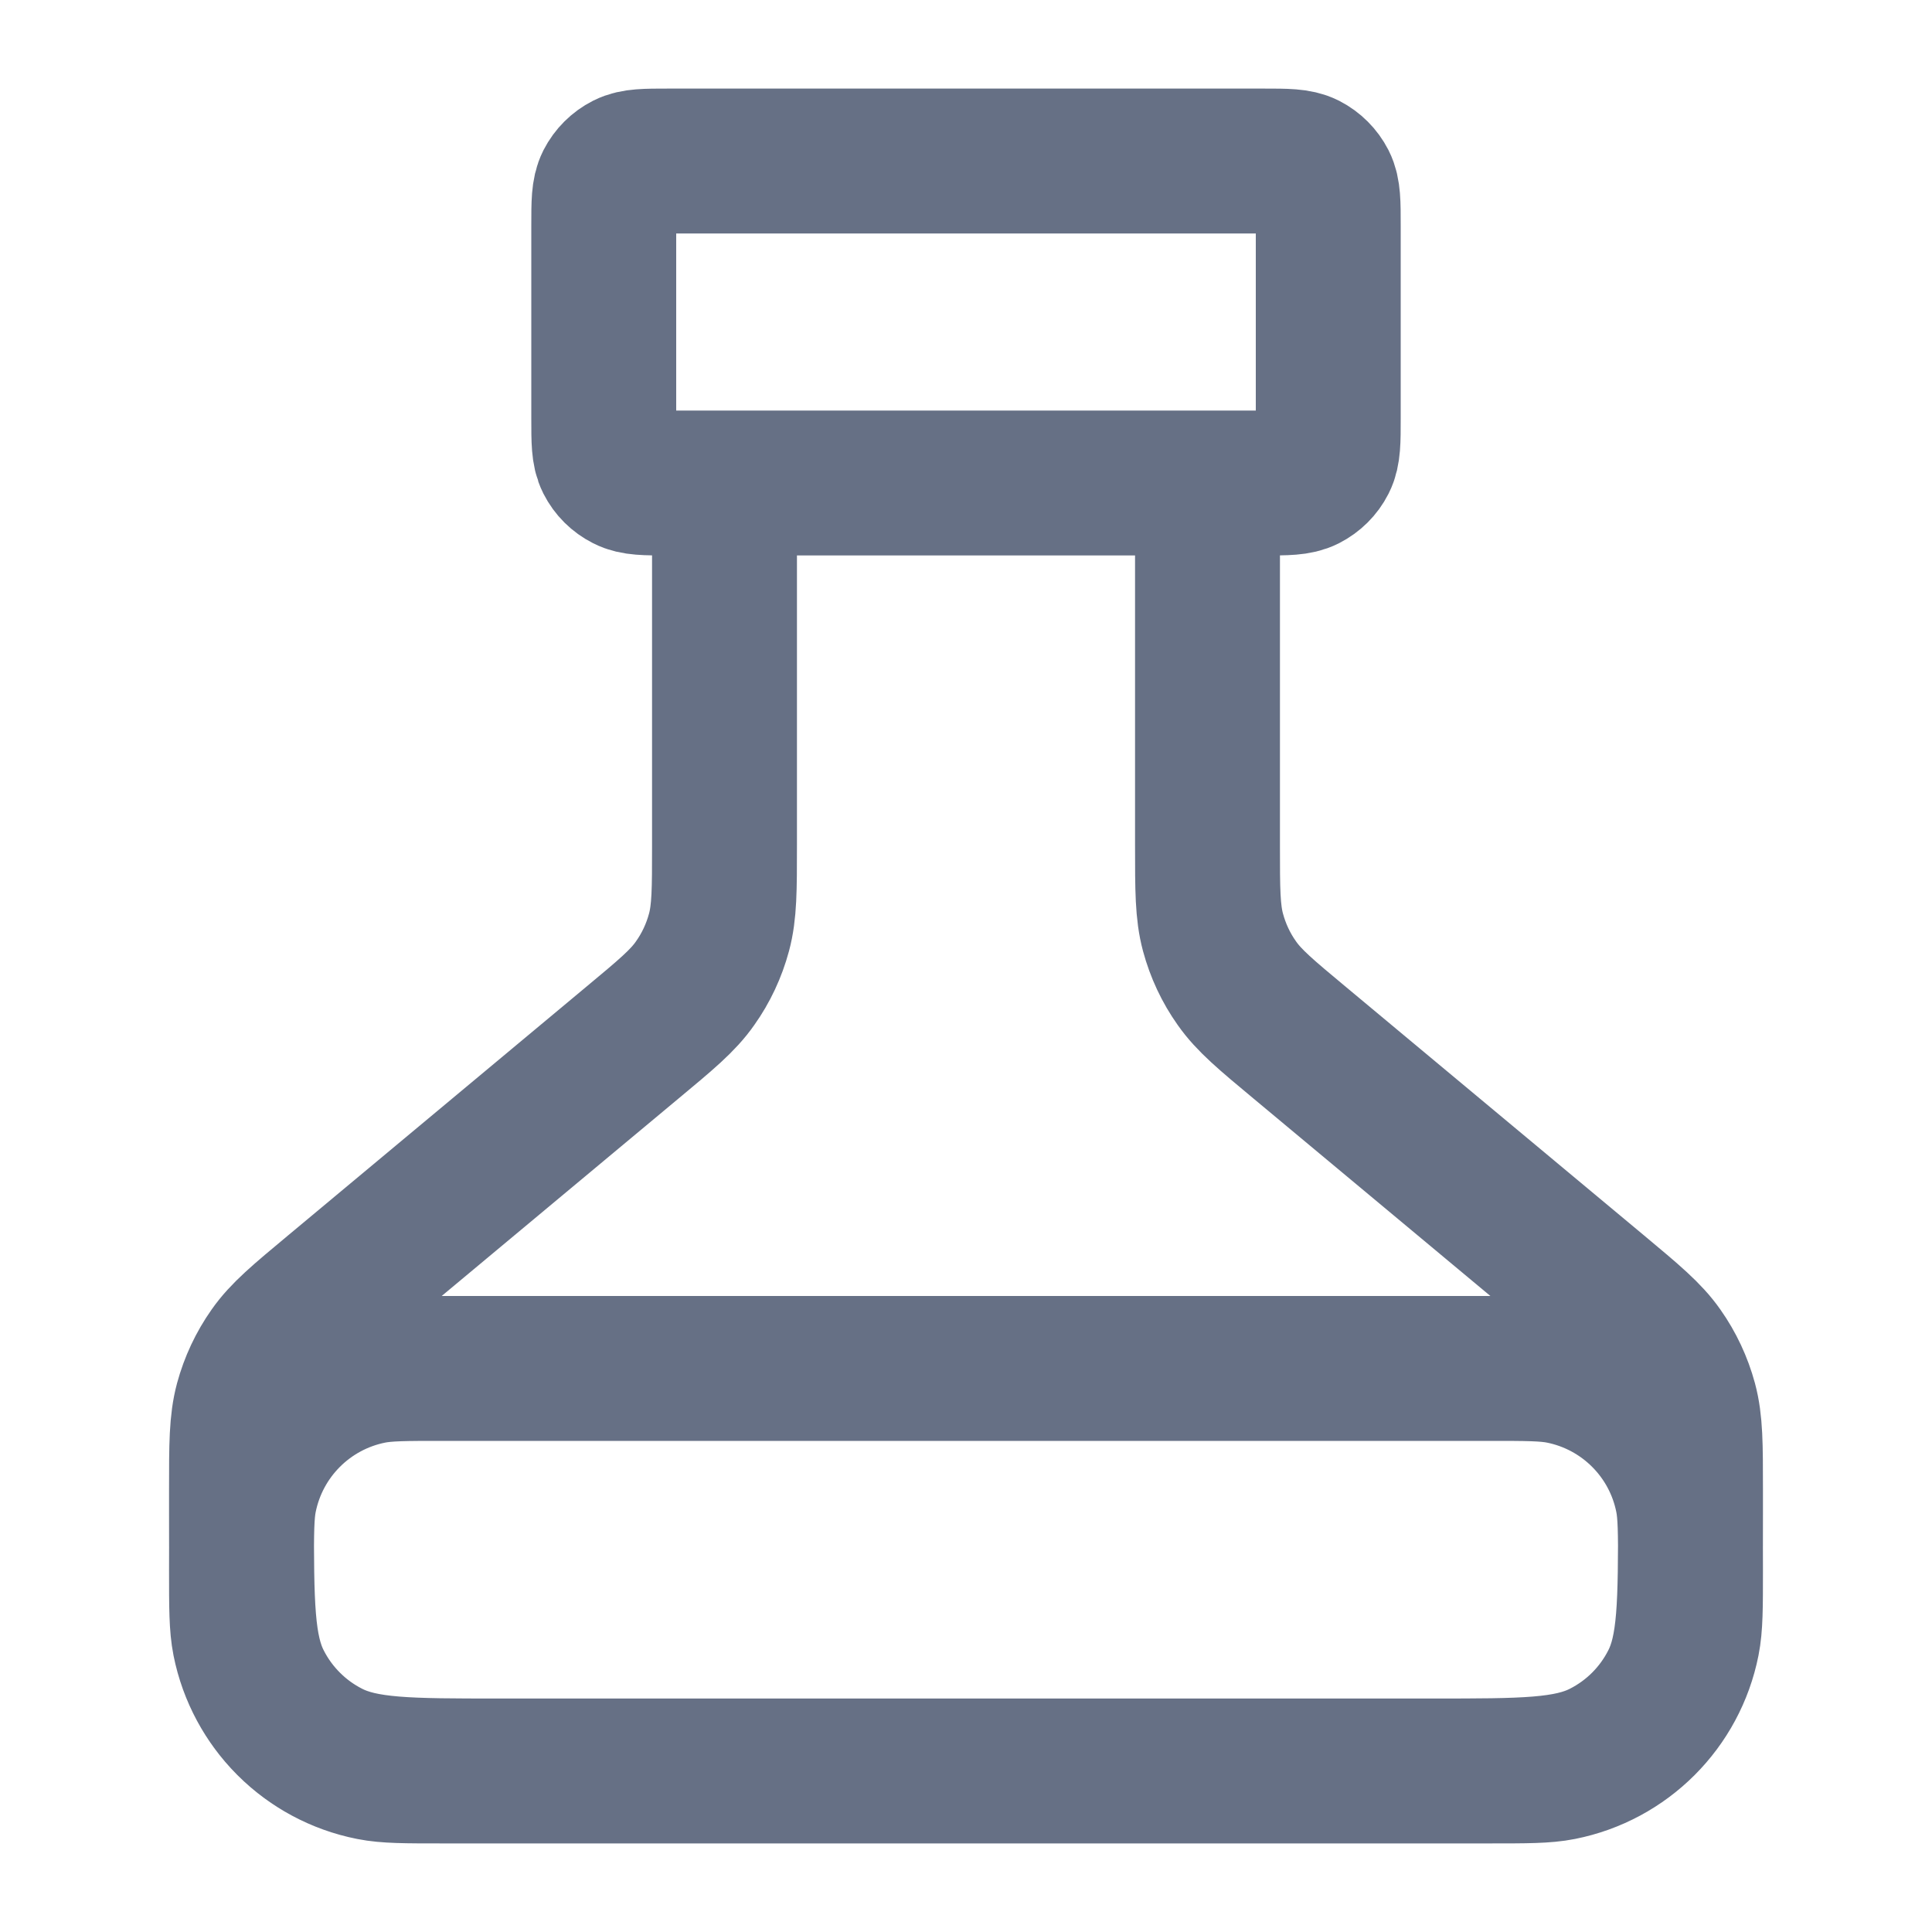 <svg width="20" height="20" viewBox="0 0 20 20" fill="none" xmlns="http://www.w3.org/2000/svg">
<path d="M7.5 5V8.751C7.5 9.21 7.5 9.44 7.443 9.652C7.392 9.841 7.309 10.019 7.196 10.178C7.07 10.359 6.893 10.505 6.54 10.799L3.46 13.367C3.107 13.661 2.93 13.808 2.804 13.988C2.691 14.148 2.608 14.326 2.557 14.514C2.5 14.727 2.5 14.956 2.5 15.415V15.666C2.5 16.6 2.5 17.067 2.682 17.423C2.841 17.737 3.096 17.992 3.41 18.151C3.767 18.333 4.233 18.333 5.167 18.333H14.833C15.767 18.333 16.233 18.333 16.59 18.151C16.904 17.992 17.159 17.737 17.318 17.423C17.5 17.067 17.5 16.6 17.5 15.666V15.415C17.5 14.956 17.5 14.727 17.443 14.514C17.392 14.326 17.309 14.148 17.196 13.988C17.07 13.808 16.893 13.661 16.541 13.367L13.46 10.799C13.107 10.505 12.931 10.359 12.804 10.178C12.691 10.019 12.608 9.841 12.557 9.652C12.5 9.44 12.5 9.21 12.5 8.751V5M6.917 5H13.083C13.317 5 13.433 5 13.523 4.954C13.601 4.914 13.665 4.851 13.705 4.772C13.75 4.683 13.75 4.567 13.75 4.333V2.333C13.75 2.1 13.75 1.983 13.705 1.894C13.665 1.816 13.601 1.752 13.523 1.712C13.433 1.667 13.317 1.667 13.083 1.667H6.917C6.683 1.667 6.567 1.667 6.478 1.712C6.399 1.752 6.335 1.816 6.295 1.894C6.25 1.983 6.25 2.1 6.25 2.333V4.333C6.25 4.567 6.25 4.683 6.295 4.772C6.335 4.851 6.399 4.914 6.478 4.954C6.567 5 6.683 5 6.917 5ZM4.583 14.166H15.417C15.804 14.166 15.998 14.166 16.159 14.198C16.82 14.33 17.337 14.847 17.468 15.508C17.5 15.669 17.5 15.863 17.5 16.25C17.5 16.637 17.5 16.831 17.468 16.992C17.337 17.653 16.82 18.17 16.159 18.301C15.998 18.333 15.804 18.333 15.417 18.333H4.583C4.196 18.333 4.003 18.333 3.842 18.301C3.18 18.17 2.664 17.653 2.532 16.992C2.5 16.831 2.5 16.637 2.5 16.25C2.5 15.863 2.5 15.669 2.532 15.508C2.664 14.847 3.18 14.33 3.842 14.198C4.003 14.166 4.196 14.166 4.583 14.166Z" stroke="#667085" stroke-width="1.5" stroke-linecap="round" stroke-linejoin="round"/>
</svg>
